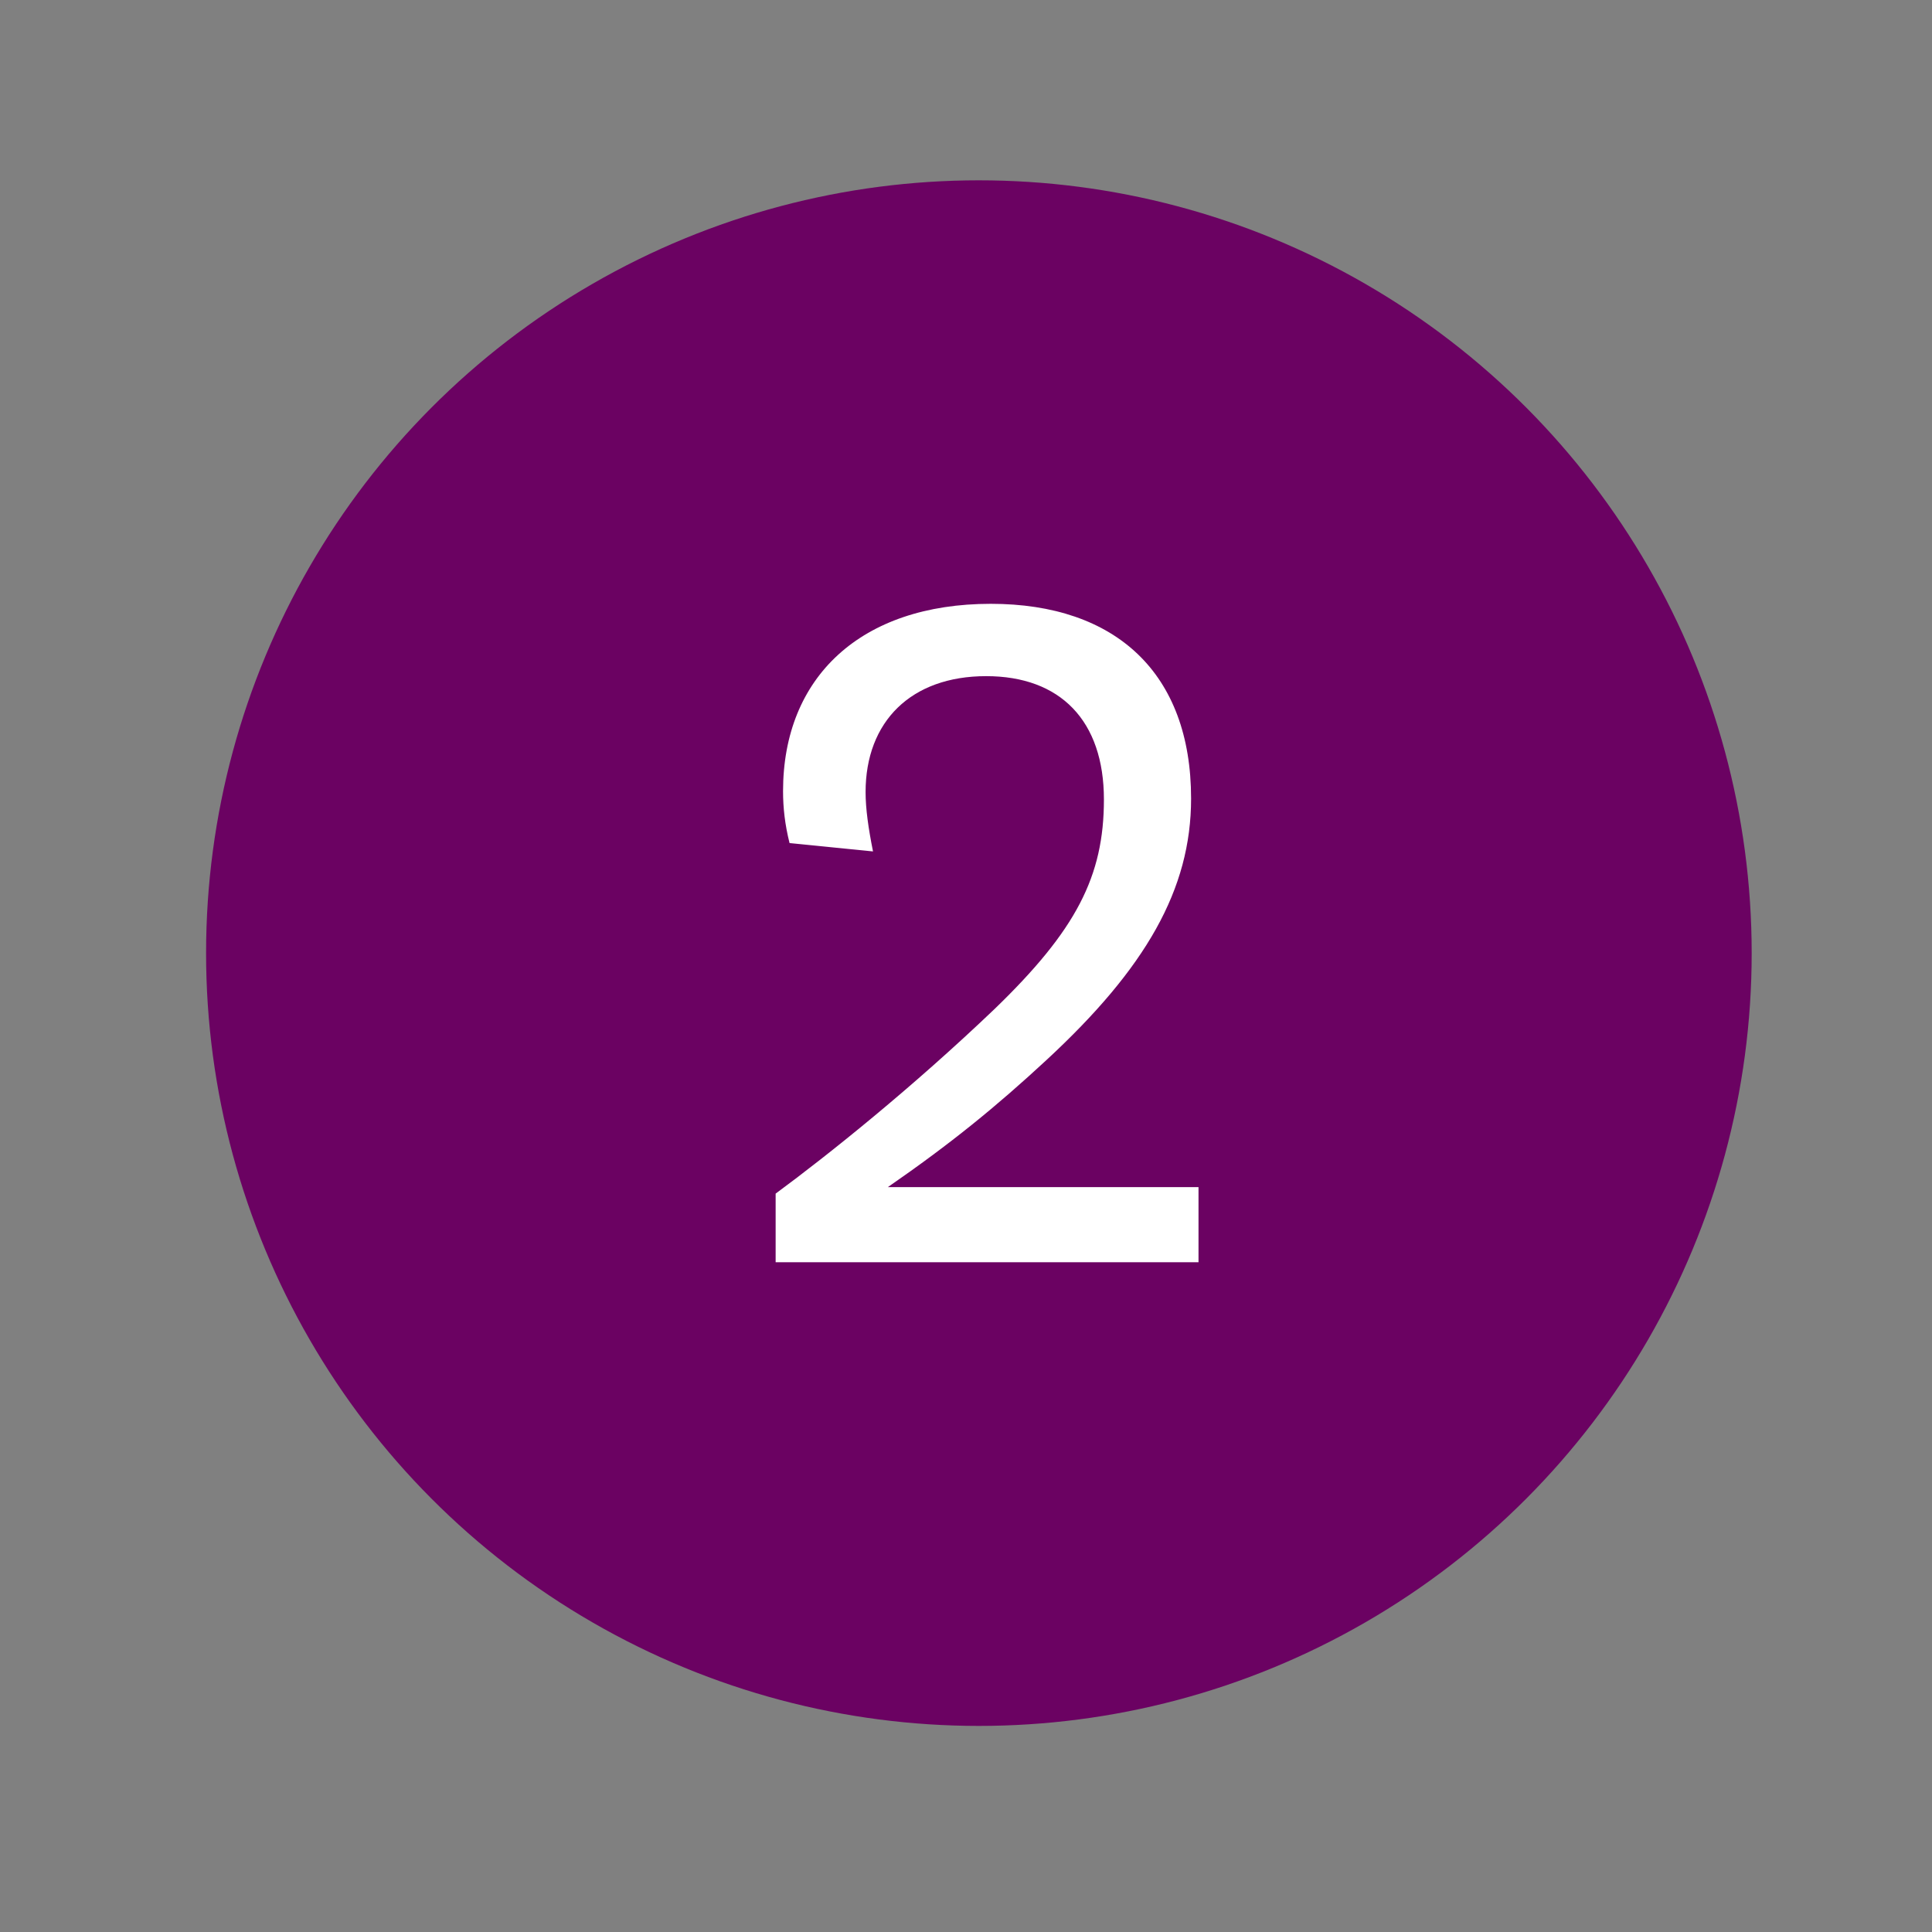 <svg width="75" height="75" viewBox="0 0 75 75" fill="none" xmlns="http://www.w3.org/2000/svg">
<rect x="0" y="0" width="75" height="75" fill="#808080" stroke="none"/>
<circle cx="38" cy="37" r="30" fill="#6B0262"/>
<path d="M30.11 46.336C32.162 44.824 35.402 42.232 38.606 39.172C41.774 36.112 42.854 34.024 42.854 31.036C42.854 27.976 41.162 26.248 38.282 26.248C35.366 26.248 33.602 28.012 33.602 30.748C33.602 31.396 33.71 32.152 33.89 33.052L30.65 32.728C30.47 32.008 30.398 31.36 30.398 30.712C30.398 26.284 33.422 23.44 38.462 23.44C43.322 23.44 46.238 26.14 46.238 31C46.238 34.528 44.474 37.588 40.622 41.152C38.678 42.952 36.914 44.392 34.466 46.084H46.526V49H30.11V46.336Z" fill="white"/>
</svg>
